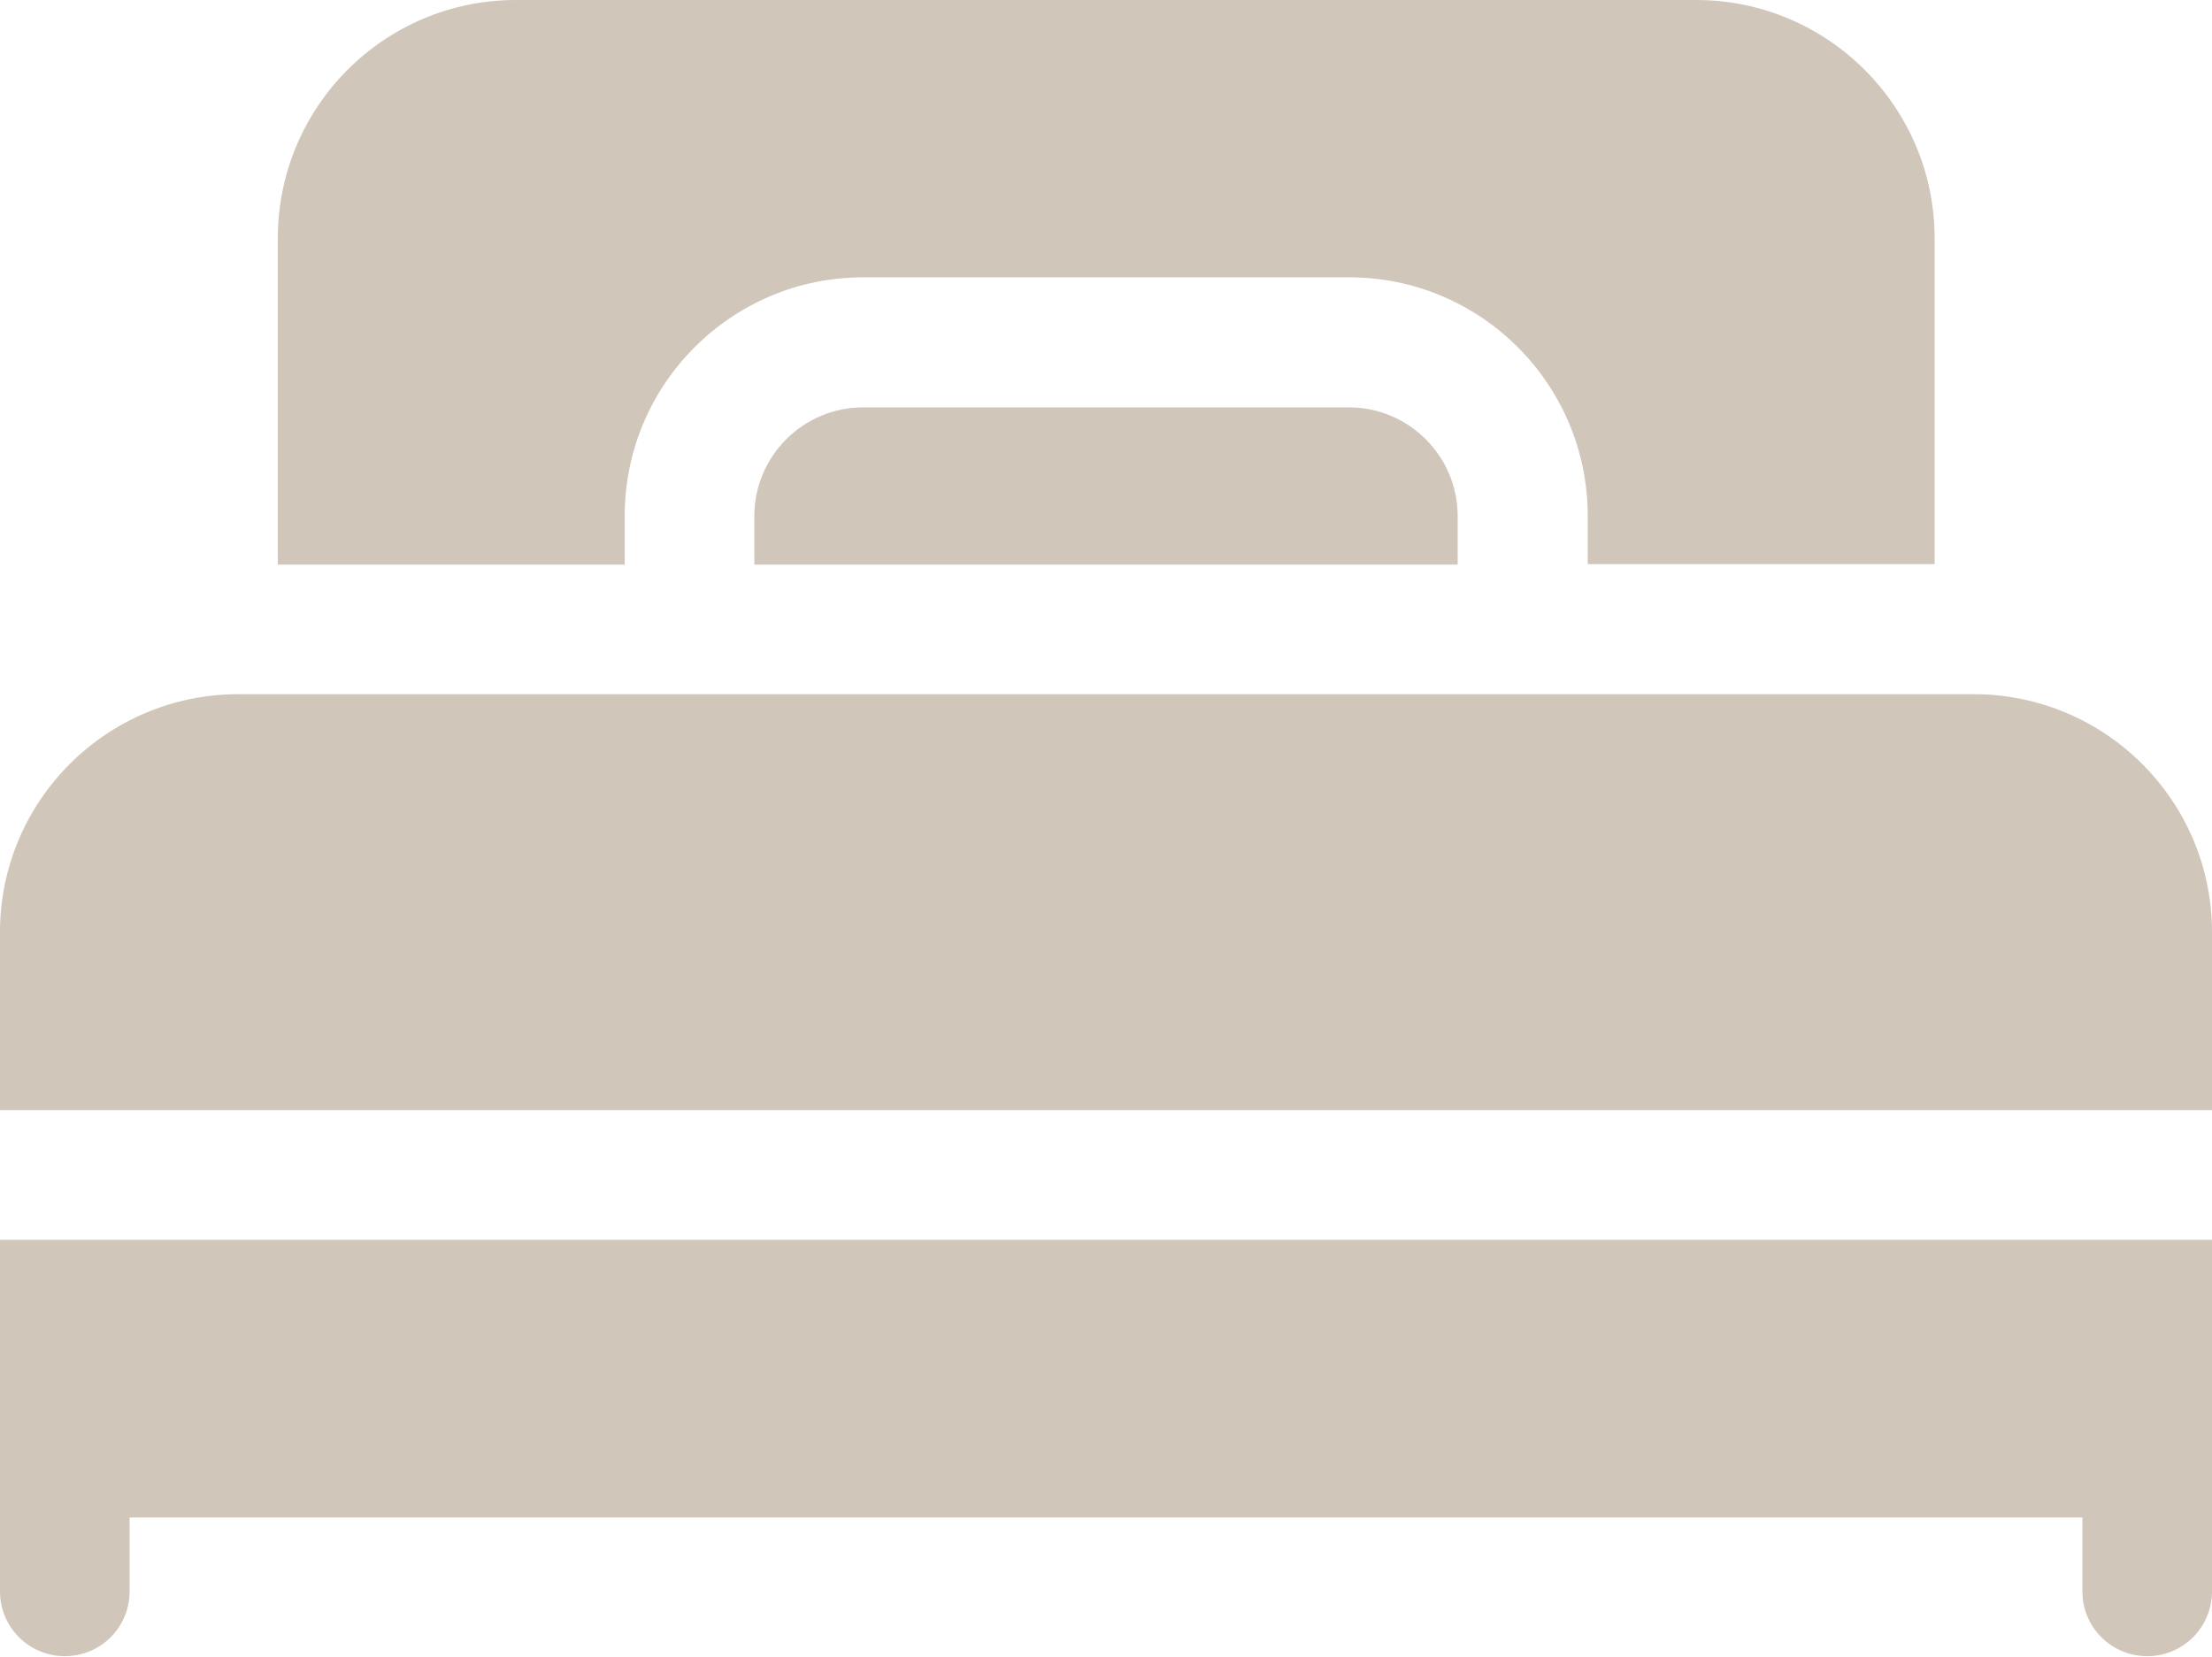 <?xml version="1.0" encoding="UTF-8"?>
<svg id="Layer_1" data-name="Layer 1" xmlns="http://www.w3.org/2000/svg" version="1.1" viewBox="0 0 512 383.5">
  <defs>
    <style>
      .cls-1 {
        fill: #d1c6ba;
        stroke-width: 0px;
      }
    </style>
  </defs>
  <path class="cls-1" d="M0,336.3v32.1c0,8.3,6.7,15,15,15s15-6.7,15-15v-17.1h452v17.1c0,8.3,6.7,15,15,15s15-6.7,15-15v-81.4H0v49.3Z"/>
  <path class="cls-1" d="M456.8,160.7H55.2c-30.5,0-55.2,24.7-55.2,55.1v41.2h512v-41.2c0-30.4-24.7-55.1-55.2-55.1h0Z"/>
  <path class="cls-1" d="M199.8,94.3c-13.9,0-25.2,11.3-25.2,25.2v11.2h162.8v-11.2c0-13.9-11.3-25.2-25.2-25.2h-112.4Z"/>
  <path class="cls-1" d="M144.6,119.4c0-30.4,24.7-55.2,55.2-55.2h112.5c30.4,0,55.2,24.7,55.2,55.2v11.2h80.3V55.2c0-30.5-24.8-55.2-55.2-55.2H119.4c-30.4,0-55.1,24.7-55.1,55.2v75.5h80.3v-11.3Z"/>
</svg>
